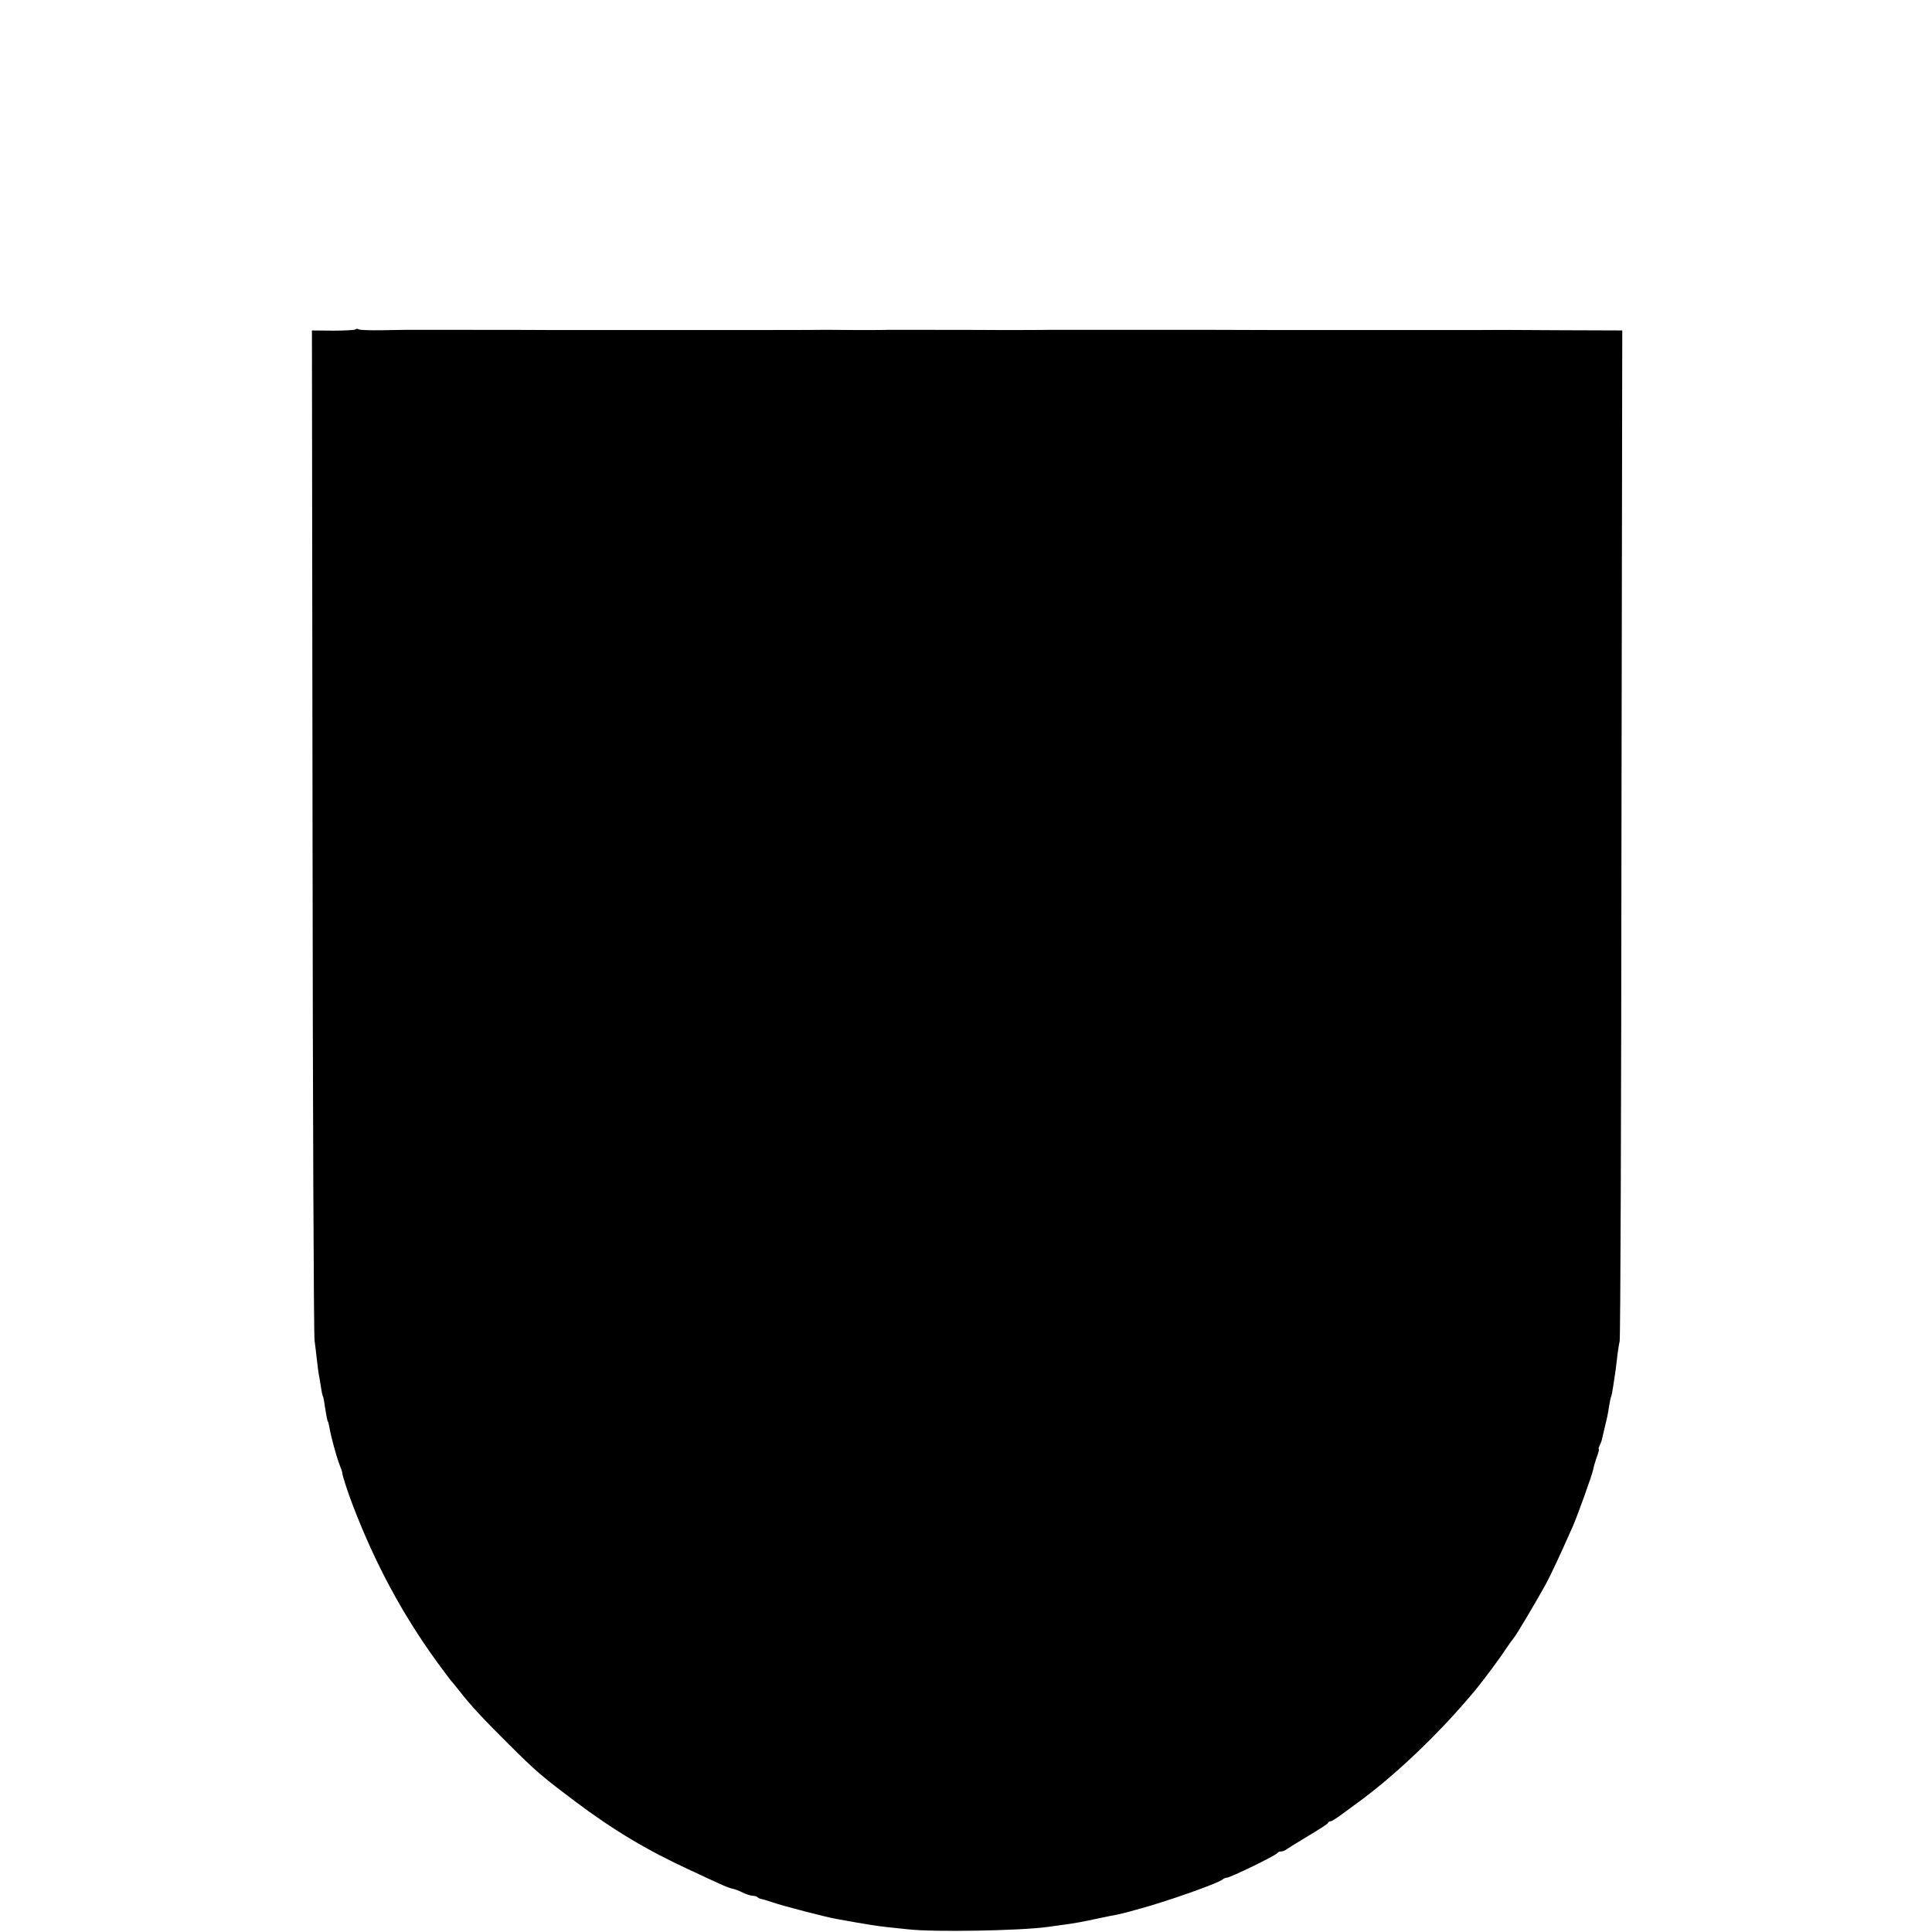 <?xml version="1.0" standalone="no"?>
<!DOCTYPE svg PUBLIC "-//W3C//DTD SVG 20010904//EN"
 "http://www.w3.org/TR/2001/REC-SVG-20010904/DTD/svg10.dtd">
<svg version="1.0" xmlns="http://www.w3.org/2000/svg"
 width="960pt" height="960pt" viewBox="0 0 960 960"
 preserveAspectRatio="xMidYMid meet">
<g transform="translate(0,960) scale(0.1,-0.1)"
fill="#000000" stroke="none">
<path d="M1767 7963 c-4 -3 -54 -6 -112 -6 l-105 1 3 -2487 c1 -1367 6 -2506
10 -2531 3 -25 9 -70 12 -100 3 -30 8 -64 10 -75 2 -11 7 -37 10 -59 3 -21 7
-41 10 -45 2 -4 6 -25 9 -47 6 -41 13 -79 16 -79 1 0 4 -11 6 -24 9 -51 35
-147 50 -186 9 -22 15 -41 15 -43 -3 -5 28 -100 54 -167 111 -288 243 -533
414 -770 36 -49 68 -92 71 -95 3 -3 23 -27 45 -55 58 -74 117 -137 241 -260
137 -137 167 -162 329 -284 194 -146 362 -246 575 -344 58 -27 124 -58 147
-68 23 -11 52 -22 63 -24 12 -2 35 -11 52 -20 17 -8 39 -15 48 -15 9 0 20 -3
24 -7 3 -4 12 -8 19 -9 7 -1 32 -9 57 -17 48 -17 264 -73 315 -82 155 -28 208
-36 255 -41 30 -3 78 -8 105 -11 123 -14 552 -7 690 12 17 2 46 6 65 9 62 8
113 17 185 33 39 8 81 17 95 19 14 3 43 10 65 16 22 6 45 13 50 14 130 35 389
126 410 145 5 5 15 9 22 9 16 0 247 112 251 123 2 4 10 7 18 7 8 0 20 5 27 11
7 5 55 35 107 66 52 31 97 60 98 64 2 5 8 9 13 9 6 0 30 15 54 33 23 17 56 41
71 52 192 138 423 358 599 572 41 50 117 152 150 203 17 25 33 47 36 50 9 7
120 195 162 272 30 58 60 121 132 283 21 47 97 258 101 281 2 12 10 40 18 63
9 22 13 41 10 41 -2 0 0 8 5 18 6 11 12 30 14 43 3 13 10 42 15 64 6 22 14 60
17 85 4 24 9 48 11 51 2 4 6 24 9 45 3 22 7 48 9 59 2 11 7 49 11 85 4 36 10
74 13 85 4 11 8 1146 9 2522 l4 2501 -293 1 c-352 2 -301 2 -428 1 -58 0 -112
0 -120 0 -8 0 -98 0 -200 0 -102 0 -192 0 -200 0 -8 0 -62 0 -120 0 -58 0
-112 0 -120 0 -8 0 -62 0 -120 0 -58 0 -114 0 -125 0 -16 0 -269 1 -325 1 -8
0 -188 0 -400 0 -212 0 -389 0 -395 0 -24 -1 -222 -1 -240 -1 -79 1 -553 1
-565 1 -8 -1 -80 -1 -160 -1 -80 1 -149 1 -155 1 -15 -1 -458 -1 -475 -1 -8 0
-62 0 -120 0 -58 0 -112 0 -120 0 -8 0 -98 0 -200 0 -102 0 -192 0 -200 0 -8
0 -62 0 -120 0 -58 0 -114 0 -125 0 -16 1 -685 1 -720 1 -5 0 -58 -1 -116 -2
-59 -1 -111 1 -116 4 -6 4 -13 4 -16 0z"/>
</g>
</svg>
